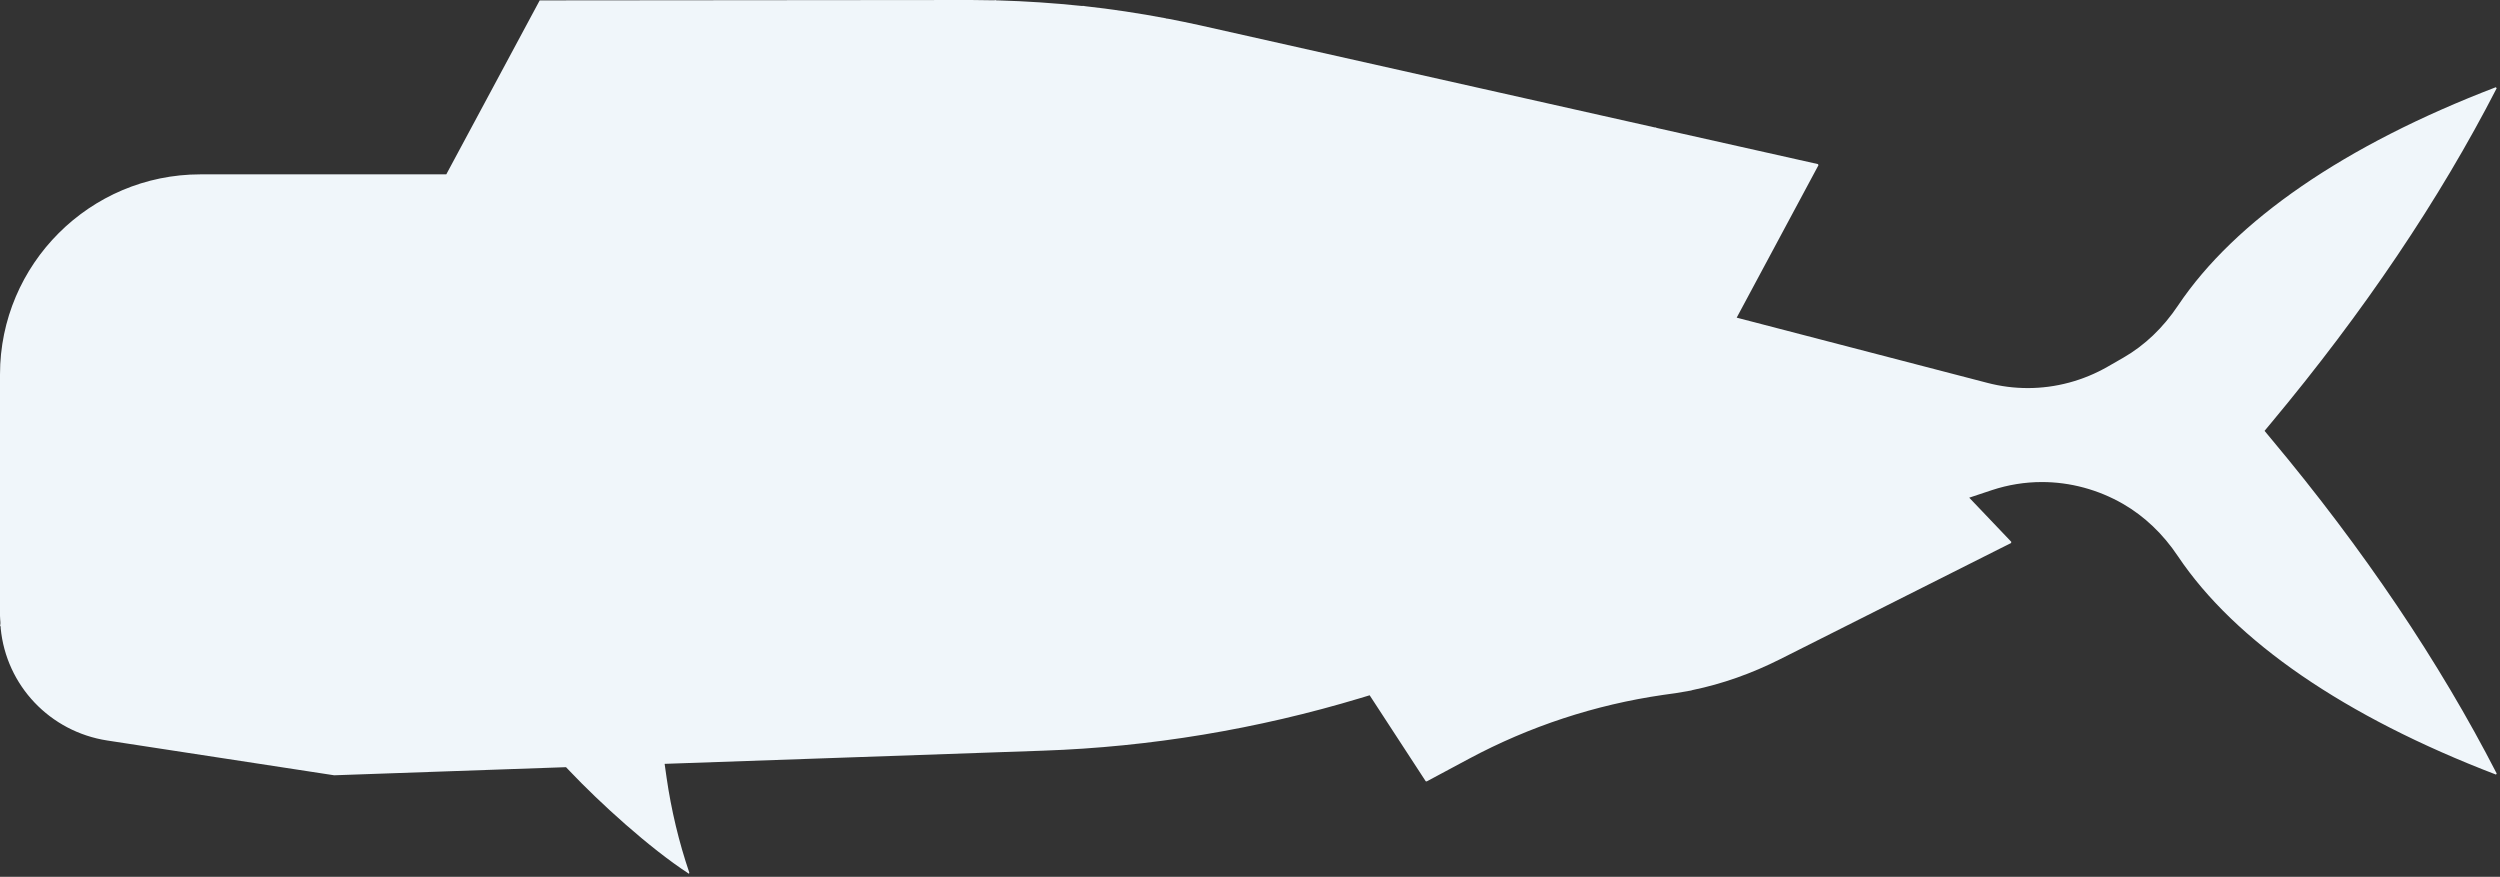 <?xml version="1.0" encoding="utf-8"?>
<svg xmlns="http://www.w3.org/2000/svg" fill="none" height="100%" overflow="visible" preserveAspectRatio="none" style="display: block;" viewBox="0 0 345 121" width="100%">
<rect x="0" y="0" width="345" height="121" fill="#333333" stroke="none"/>
<path d="M95.053 120.563C89.599 117.017 82.741 110.749 78.65 106.436L78.11 105.87L46.116 106.989L14.809 102.19C6.898 100.977 0.85 94.601 0.094 86.688V86.499L0.013 86.311L0.054 86.109V85.839L0.027 85.529C0.027 85.34 0 85.151 0 84.963V51.681C0 36.463 12.406 24.061 27.661 24.061H61.587L74.479 0.054L133.986 0C134.985 0 135.998 0.027 136.997 0.04H137.186L137.375 0.013L137.537 0.054H137.739C141.546 0.162 145.434 0.418 149.282 0.822H149.39H149.498H149.592L149.7 0.849C153.386 1.254 157.139 1.82 160.865 2.521L161.013 2.575H161.135C162.606 2.858 164.078 3.154 165.536 3.478L228.323 17.578H228.459L228.567 17.631L228.701 17.672L250.882 22.646L250.949 22.794L239.663 43.836L274.223 52.827C276.059 53.312 277.949 53.555 279.839 53.555C283.687 53.555 287.507 52.531 290.882 50.589L293.015 49.363C295.971 47.664 298.509 45.238 300.575 42.151C308.432 30.437 323.592 20.017 344.422 12.037L344.544 12.172C336.66 27.526 326.184 43.068 313.427 58.354L312.509 59.459L313.427 60.564C326.184 75.823 336.647 91.366 344.544 106.746L344.45 106.894C323.579 98.901 308.418 88.481 300.561 76.767C298.496 73.68 295.944 71.254 292.988 69.542C289.572 67.574 285.698 66.522 281.797 66.522C279.434 66.522 277.112 66.9 274.871 67.641L271.753 68.679L277.558 74.772L277.531 74.934L245.671 90.961C241.715 92.956 237.652 94.385 233.602 95.221L233.494 95.248L233.386 95.288C232.616 95.423 231.941 95.544 231.266 95.652L229.525 95.895C220.129 97.256 211.111 100.222 202.741 104.697L196.882 107.838L196.747 107.811L189.012 95.949L187.77 96.326C173.5 100.626 158.759 103.079 143.963 103.592L91.718 105.411L91.988 107.312C92.636 111.801 93.689 116.209 95.12 120.414V120.455L95.08 120.576H95.039H95.012" fill="#F0F6FA" id="Vector"/>
</svg>